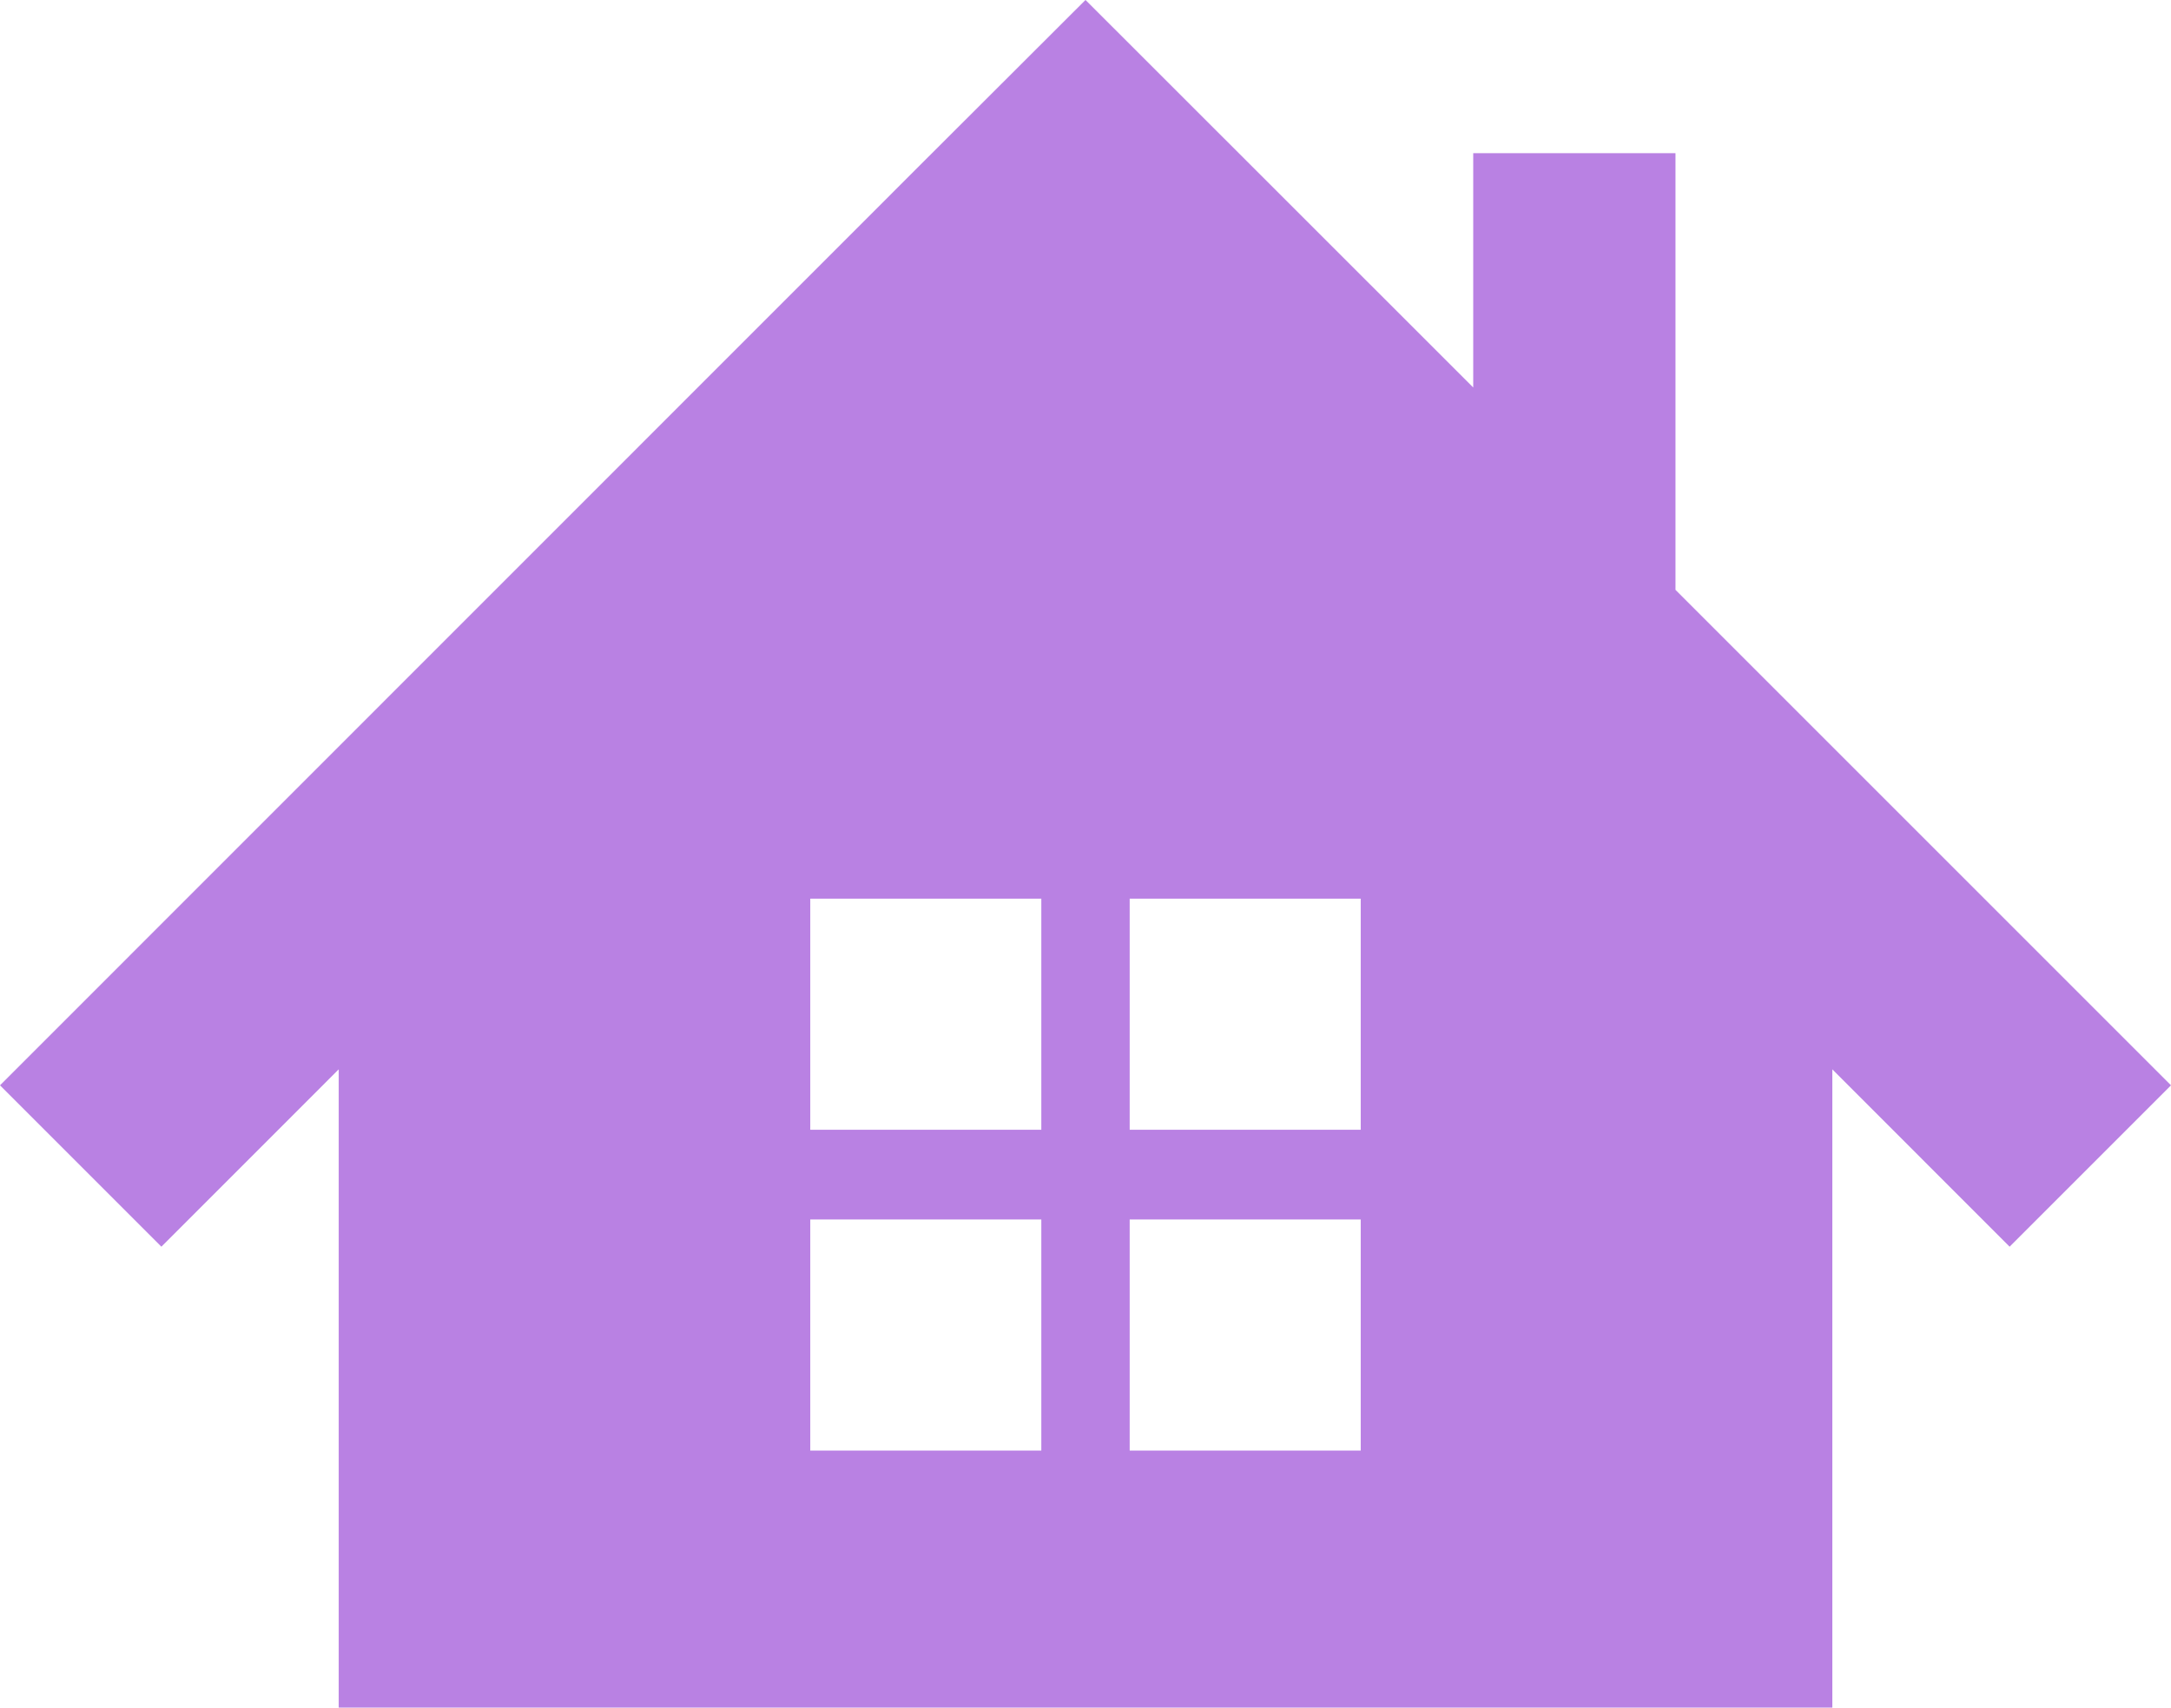 <svg id="_2" data-name="2" xmlns="http://www.w3.org/2000/svg" viewBox="0 0 512 402.75"><defs><style>.cls-1{fill:#b981e3;}</style></defs><path class="cls-1" d="M395.14,193.75v-103h-47.7v55.27L294.06,92.66,256,54.62l-38.06,38L0,310.61l38.06,38.06,41.82-41.83V457.38H432.13V306.84l41.81,41.83L512,310.61Zm-149.56,203H191.09v-54.5h54.49Zm0-75.66H191.09v-54.5h54.49Zm75.33,75.66H266.42v-54.5h54.49Zm0-75.66H266.42v-54.5h54.49Z" transform="translate(0 -54.63)"/></svg>